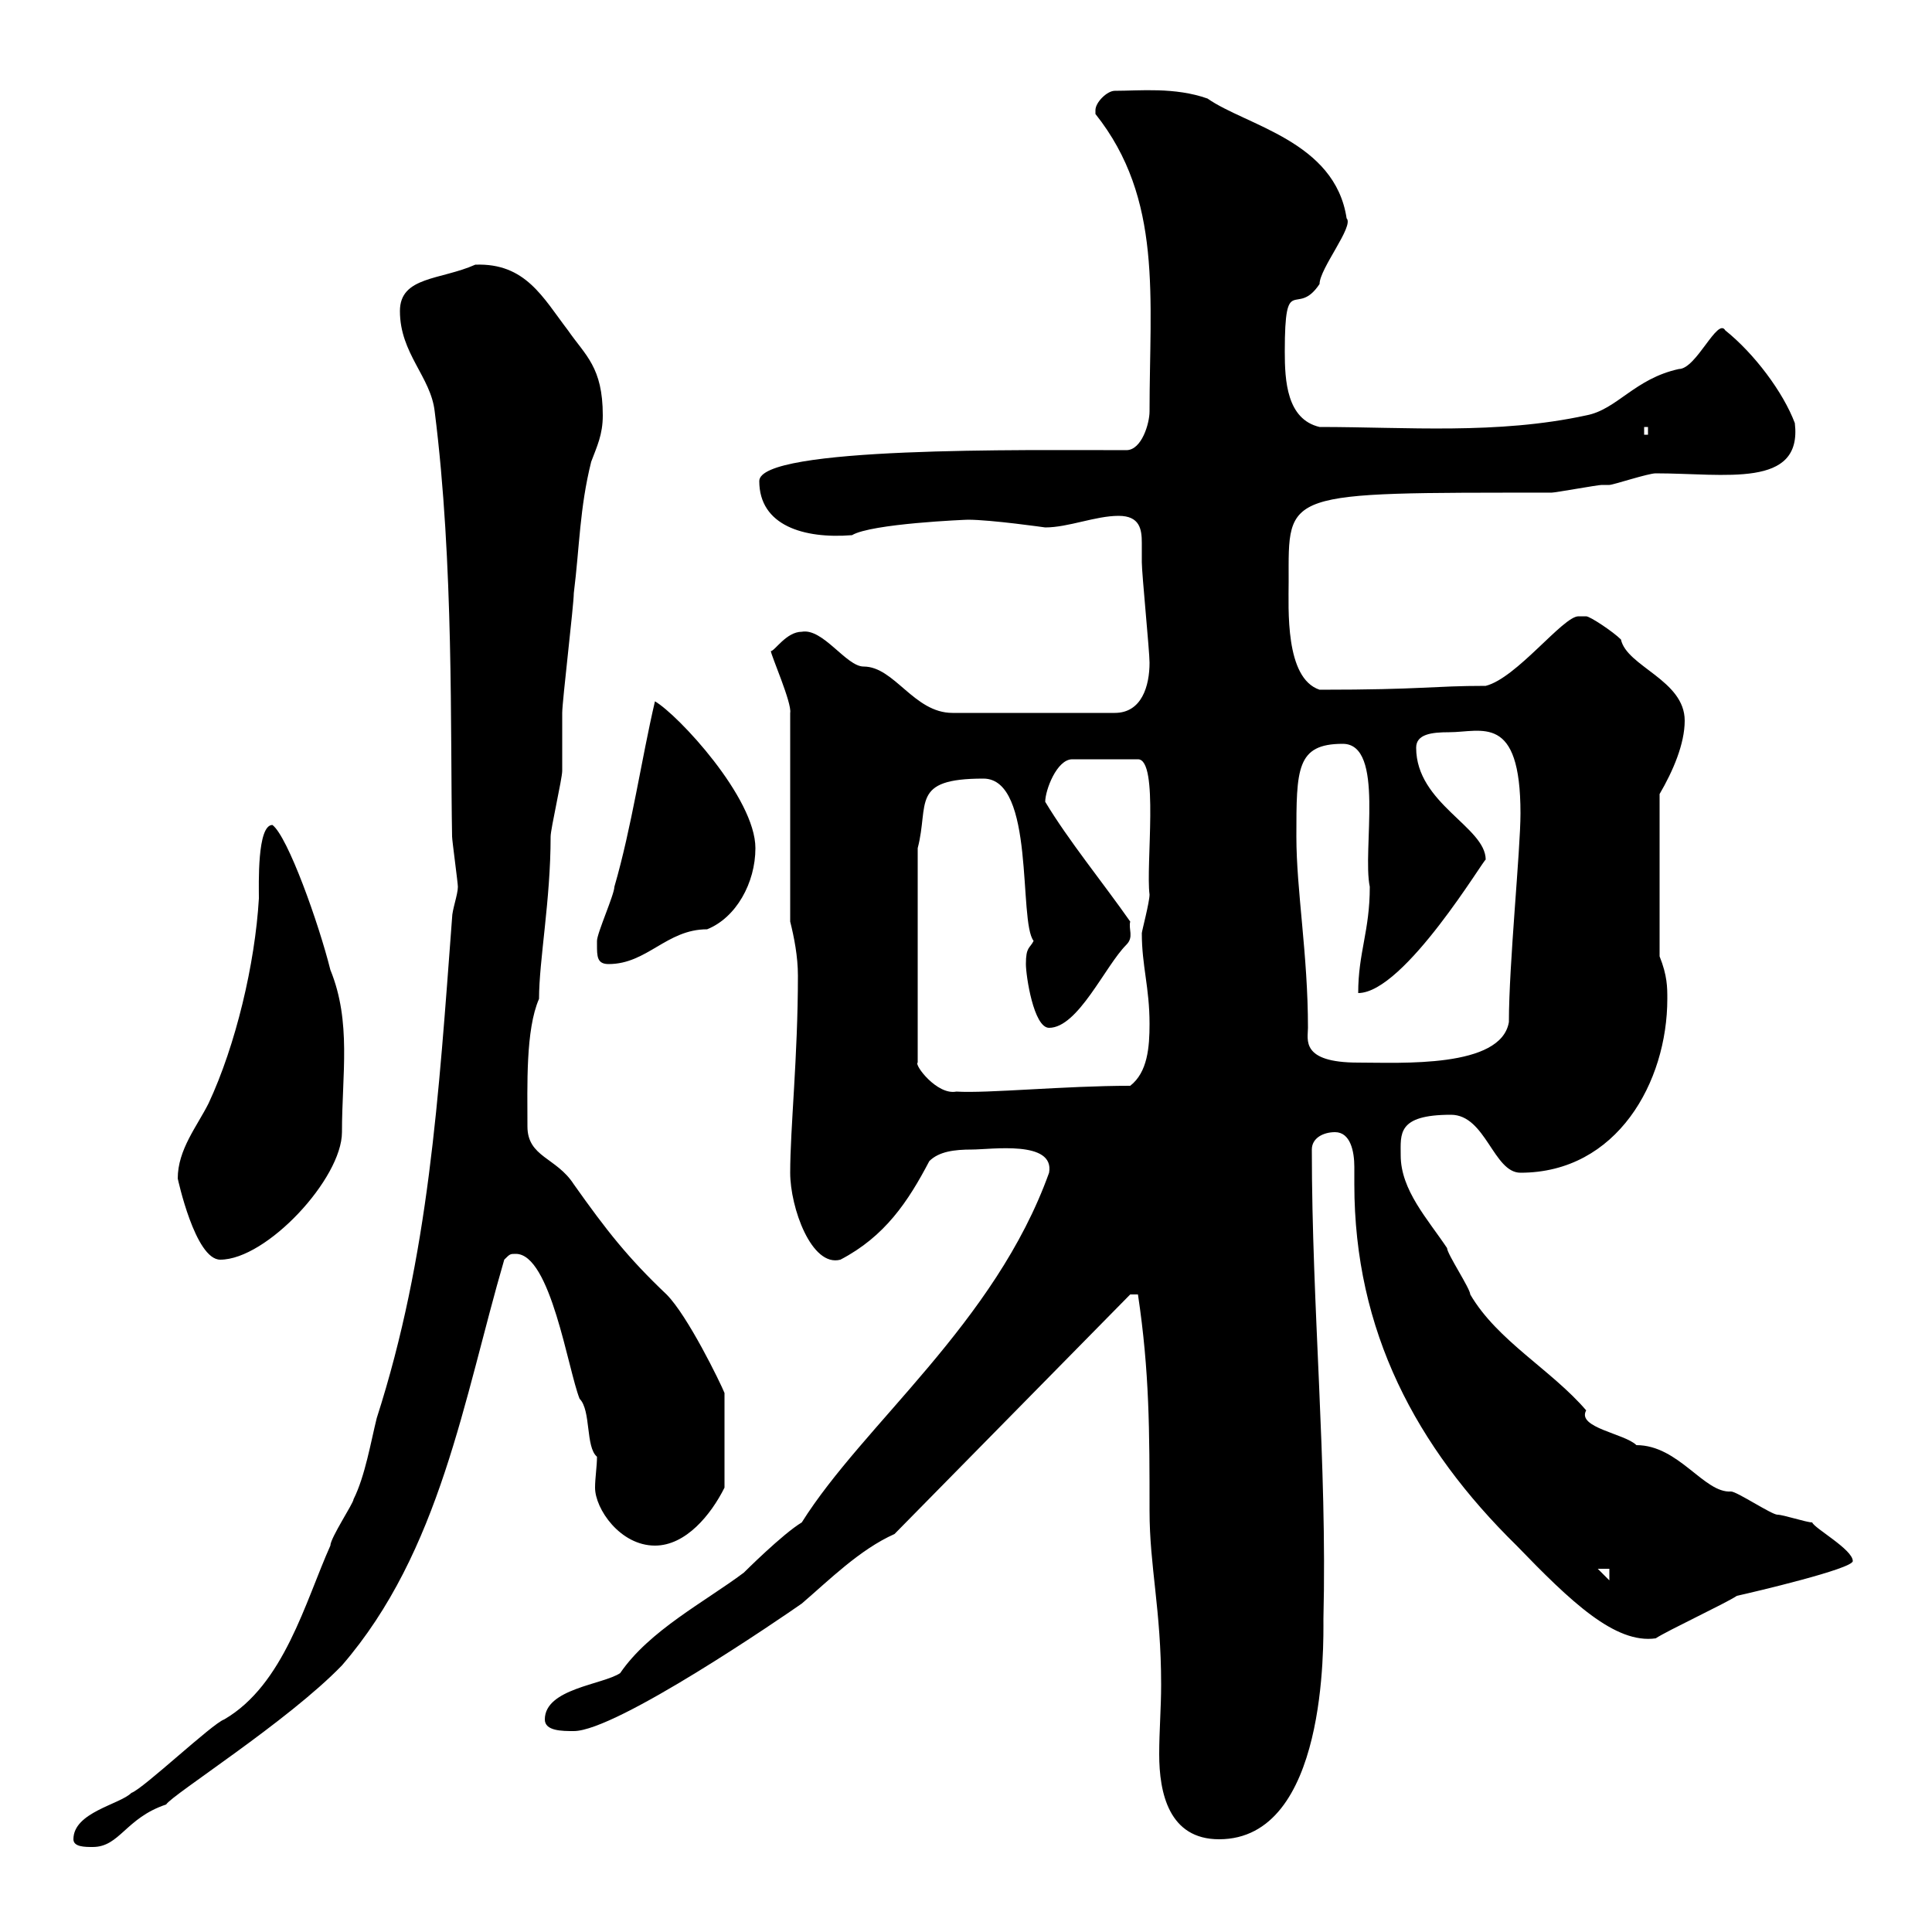 <svg xmlns="http://www.w3.org/2000/svg" xmlns:xlink="http://www.w3.org/1999/xlink" width="300" height="300"><path d="M11.40 285.60C11.40 286.80 13.20 286.80 14.40 286.80C18.60 286.80 19.50 282.30 25.80 280.20C26.70 278.70 44.70 267.30 53.10 258.60C68.40 240.90 72 217.20 78.30 195.60C79.20 194.70 79.20 194.70 80.10 194.70C85.50 194.70 88.20 212.70 90 217.20C91.80 219 90.90 224.70 92.70 226.20C92.70 227.70 92.40 229.50 92.40 231C92.40 234.30 96.30 240 101.70 240C106.50 240 110.40 235.20 112.50 231L112.50 216.30C111.90 214.80 106.80 204.30 103.50 201C97.50 195.30 94.20 191.10 89.10 183.90C86.40 179.70 81.90 179.70 81.90 174.90C81.90 168.60 81.60 159.90 83.70 155.10C83.70 149.10 85.50 139.80 85.50 129.90C85.50 128.70 87.30 120.90 87.30 119.70C87.30 119.10 87.30 111.90 87.30 110.70C87.30 108.90 89.10 93.90 89.10 92.10C90 84.90 90 78.90 91.80 71.70C92.70 69.30 93.60 67.50 93.60 64.50C93.60 57 90.90 55.20 88.20 51.30C84.30 46.20 81.60 40.80 73.80 41.10C68.40 43.50 62.10 42.90 62.10 48.30C62.10 54.90 66.90 58.50 67.50 63.90C70.50 87.60 69.90 113.70 70.20 129.90C70.20 130.50 71.10 137.10 71.10 137.70C71.10 138.90 70.20 141.30 70.20 142.50C68.10 170.40 66.60 195 58.50 220.20C57.60 223.80 56.70 229.20 54.90 232.80C54.90 233.40 51.30 238.80 51.30 240C47.40 248.70 44.10 261.60 34.80 267C33 267.60 22.20 277.80 20.40 278.40C18.60 280.20 11.40 281.40 11.40 285.60ZM175.50 201L176.70 201C178.50 213 178.50 222.30 178.50 234.60C178.50 243.30 180.30 249.90 180.30 261.60C180.30 265.20 180 268.80 180 272.40C180 278.40 181.50 285.60 189.30 285.60C206.10 285.60 205.50 255.30 205.50 251.40C206.10 227.10 203.70 203.10 203.70 178.50C203.70 176.70 205.50 175.80 207.30 175.80C209.70 175.80 210.30 178.80 210.30 181.20C210.30 182.10 210.30 183 210.30 183.90C210.30 206.70 219.90 224.70 235.50 240C243.90 248.70 250.80 255.30 257.10 254.40C258.90 253.20 267.90 249 269.70 247.80C272.40 247.20 287.70 243.60 287.70 242.40C287.70 240.60 281.70 237.30 281.40 236.40C280.50 236.40 276.90 235.20 276 235.20C275.10 235.20 269.70 231.60 268.80 231.60C264.60 231.90 260.70 224.40 254.10 224.40C252.30 222.60 244.80 221.70 246.30 219C240.90 212.70 232.50 208.20 228.30 201C228.30 200.10 224.70 194.70 224.70 193.80C221.70 189.30 217.50 184.80 217.50 179.40C217.50 176.10 216.90 173.10 225.30 173.10C230.70 173.10 231.90 182.10 236.10 182.10C251.10 182.10 258.90 168 258.90 155.10C258.90 153.30 258.90 151.50 257.70 148.50L257.70 123.30C259.80 119.70 261.60 115.50 261.60 111.90C261.60 105.60 252.60 103.50 251.70 99.30C250.50 98.10 246.90 95.70 246.30 95.70C246.30 95.70 245.10 95.70 245.10 95.70C242.70 95.70 235.50 105.30 230.70 106.50C222.30 106.50 221.10 107.10 204.90 107.10C199.50 105.30 200.10 94.50 200.10 90.30C200.10 76.20 198.90 76.50 240.90 76.50C241.50 76.50 248.10 75.30 248.70 75.30C248.70 75.30 249.90 75.30 249.90 75.30C250.50 75.30 255.90 73.50 257.10 73.50C267.90 73.50 279.90 75.90 278.70 65.70C276.90 60.90 272.40 54.90 267.90 51.30C266.70 49.20 263.40 57.30 260.70 57.30C253.80 58.80 251.10 63.60 246.30 64.50C232.50 67.50 218.40 66.30 204.90 66.30C199.80 65.10 199.50 59.10 199.50 54.60C199.50 42 201.30 49.50 204.90 44.10C204.90 41.70 210.30 35.10 209.10 33.90C207.30 21.90 193.50 19.50 187.50 15.30C182.40 13.50 177 14.10 173.10 14.10C171.90 14.10 170.10 15.90 170.10 17.10C170.10 17.70 170.10 17.70 170.10 17.70C180.60 30.90 178.50 46.20 178.50 63.90C178.50 65.70 177.30 69.90 174.90 69.90C159.30 69.90 117.90 69.30 117.90 74.70C117.90 81.60 124.80 83.70 132.30 83.10C135.30 81.30 150 80.70 150.30 80.70C153.90 80.70 162.30 81.90 162.30 81.90C165.90 81.90 170.10 80.10 173.70 80.10C177 80.10 177.30 82.20 177.30 84.30C177.30 85.50 177.30 86.70 177.30 87.30C177.30 89.10 178.50 101.10 178.50 102.90C178.50 106.50 177.30 110.70 173.10 110.70L147.90 110.70C141.90 110.70 138.90 103.50 134.10 103.50C131.40 103.50 127.80 97.50 124.50 98.10C122.10 98.10 120.30 101.10 119.70 101.10C119.70 101.70 123 109.20 122.70 110.70L122.70 143.10C123.30 145.50 123.90 148.50 123.90 151.50C123.90 164.10 122.70 175.20 122.70 182.10C122.70 187.50 126 196.80 130.50 195.60C137.40 192 141 186.60 144.30 180.30C145.80 178.80 148.20 178.50 150.90 178.50C153.90 178.50 163.80 177 162.90 182.10C154.50 205.50 134.10 221.10 124.50 236.40C121.50 238.20 115.50 244.20 115.50 244.20C109.50 248.70 100.80 253.20 96.30 259.80C93.60 261.60 84.60 262.20 84.60 267C84.60 268.80 87.30 268.80 89.10 268.80C95.70 268.80 121.50 251.10 124.50 249C128.70 245.40 133.50 240.60 138.90 238.20ZM248.10 243.60L249.90 243.60L249.90 245.40ZM27.60 183C27.60 183 30.30 195.60 34.20 195.60C41.40 195.60 53.10 183 53.10 175.80C53.10 166.80 54.60 158.70 51.30 150.60C49.50 143.40 44.70 129.90 42.30 128.10C39.90 128.10 40.20 137.40 40.20 139.50C39.60 149.70 36.60 162.30 32.40 171.30C30.60 174.90 27.60 178.50 27.60 183ZM142.50 131.70C144.30 124.80 141.30 120.90 152.70 120.90C160.80 120.90 158.10 143.10 160.50 146.10C159.90 147.30 159.30 147 159.30 149.70C159.30 151.50 160.50 159.60 162.90 159.60C167.40 159.60 171.60 150 174.90 146.70C176.10 145.50 175.20 144.30 175.50 143.10C171.30 137.10 165.90 130.50 162.30 124.50C162.30 122.70 164.10 117.90 166.50 117.90L176.70 117.90C180 117.90 177.90 134.40 178.50 138.90C178.50 140.10 177.30 144.60 177.30 144.90C177.30 150 178.50 153.30 178.50 159C178.50 162.60 178.20 166.50 175.50 168.60C165.30 168.60 153.30 169.80 148.50 169.50C145.50 170.10 141.90 165.30 142.50 165ZM201.30 129.90C201.30 119.40 201.30 115.50 208.50 115.50C215.10 115.50 211.50 132 212.70 137.70C212.70 144.60 210.90 147.90 210.90 154.20C218.10 154.20 230.70 132.90 230.70 133.50C230.70 128.40 219.90 124.80 219.90 116.10C219.90 114 222.30 113.70 225 113.70C230.10 113.70 236.10 110.70 236.10 126.30C236.10 132 234.30 149.70 234.30 158.70C233.10 165.90 217.50 165 210.90 165C201.90 165 203.10 161.40 203.10 159.60C203.10 148.20 201.30 138.30 201.30 129.90ZM92.70 146.70C92.70 148.50 92.70 149.70 94.50 149.70C100.50 149.70 103.50 144.30 109.80 144.30C114.30 142.50 117.30 137.10 117.30 131.70C117.30 123.90 105.30 111 101.70 108.90C99.60 117.90 98.10 128.40 95.40 137.70C95.40 138.90 92.70 144.90 92.70 146.10C92.70 146.10 92.70 146.70 92.70 146.70ZM255.30 66.30L255.90 66.30L255.90 67.50L255.30 67.50Z"/></svg>